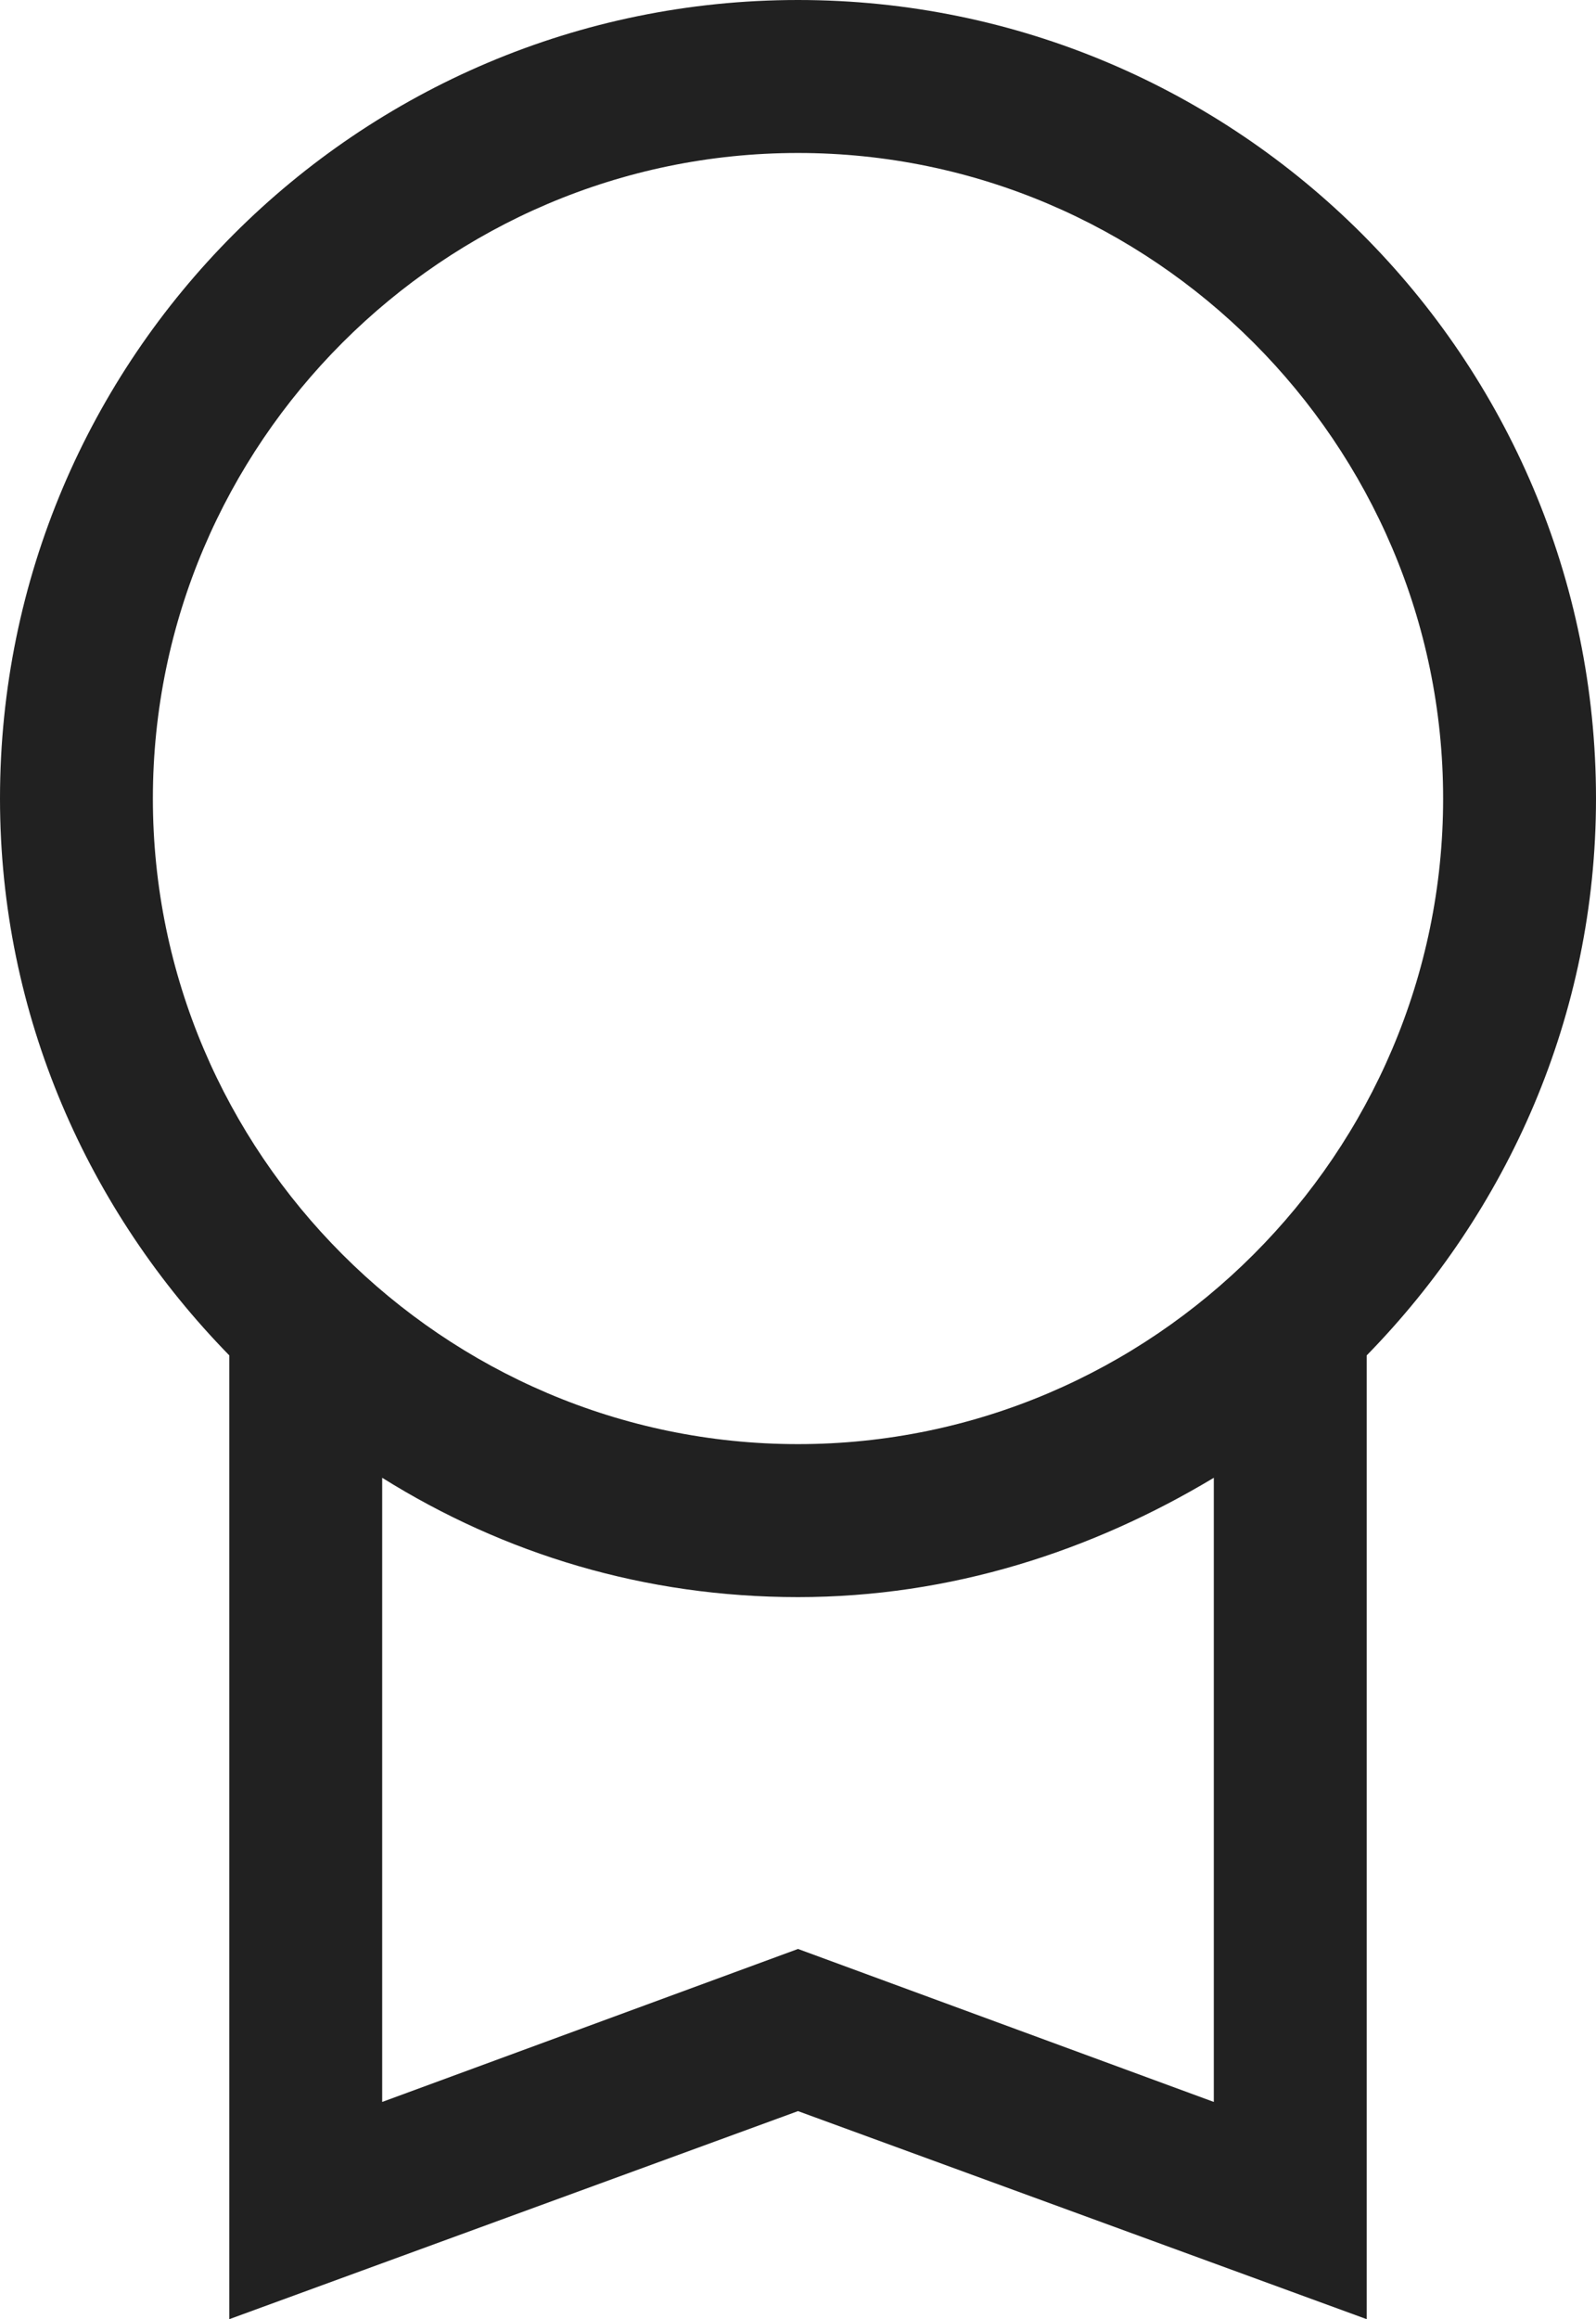 <?xml version="1.0" encoding="UTF-8"?> <svg xmlns="http://www.w3.org/2000/svg" id="Layer_2" viewBox="0 0 5.22 7.58"><defs><style>.cls-1{fill:#212121;stroke-width:0px;}</style></defs><g id="Layer_1-2"><path class="cls-1" d="M2.61,0C1.17,0,0,1.17,0,2.61c0,.71.29,1.35.75,1.82v3.15l1.86-.68,1.86.68v-3.15c.46-.47.75-1.11.75-1.82,0-1.44-1.17-2.61-2.61-2.61ZM3.97,6.87l-1.36-.5-1.36.5v-2.04c.4.25.86.39,1.36.39s.96-.15,1.36-.39v2.04ZM2.61,4.72c-1.16,0-2.11-.95-2.11-2.11S1.45.5,2.61.5s2.11.95,2.11,2.11-.95,2.11-2.11,2.11Z"></path></g></svg> 